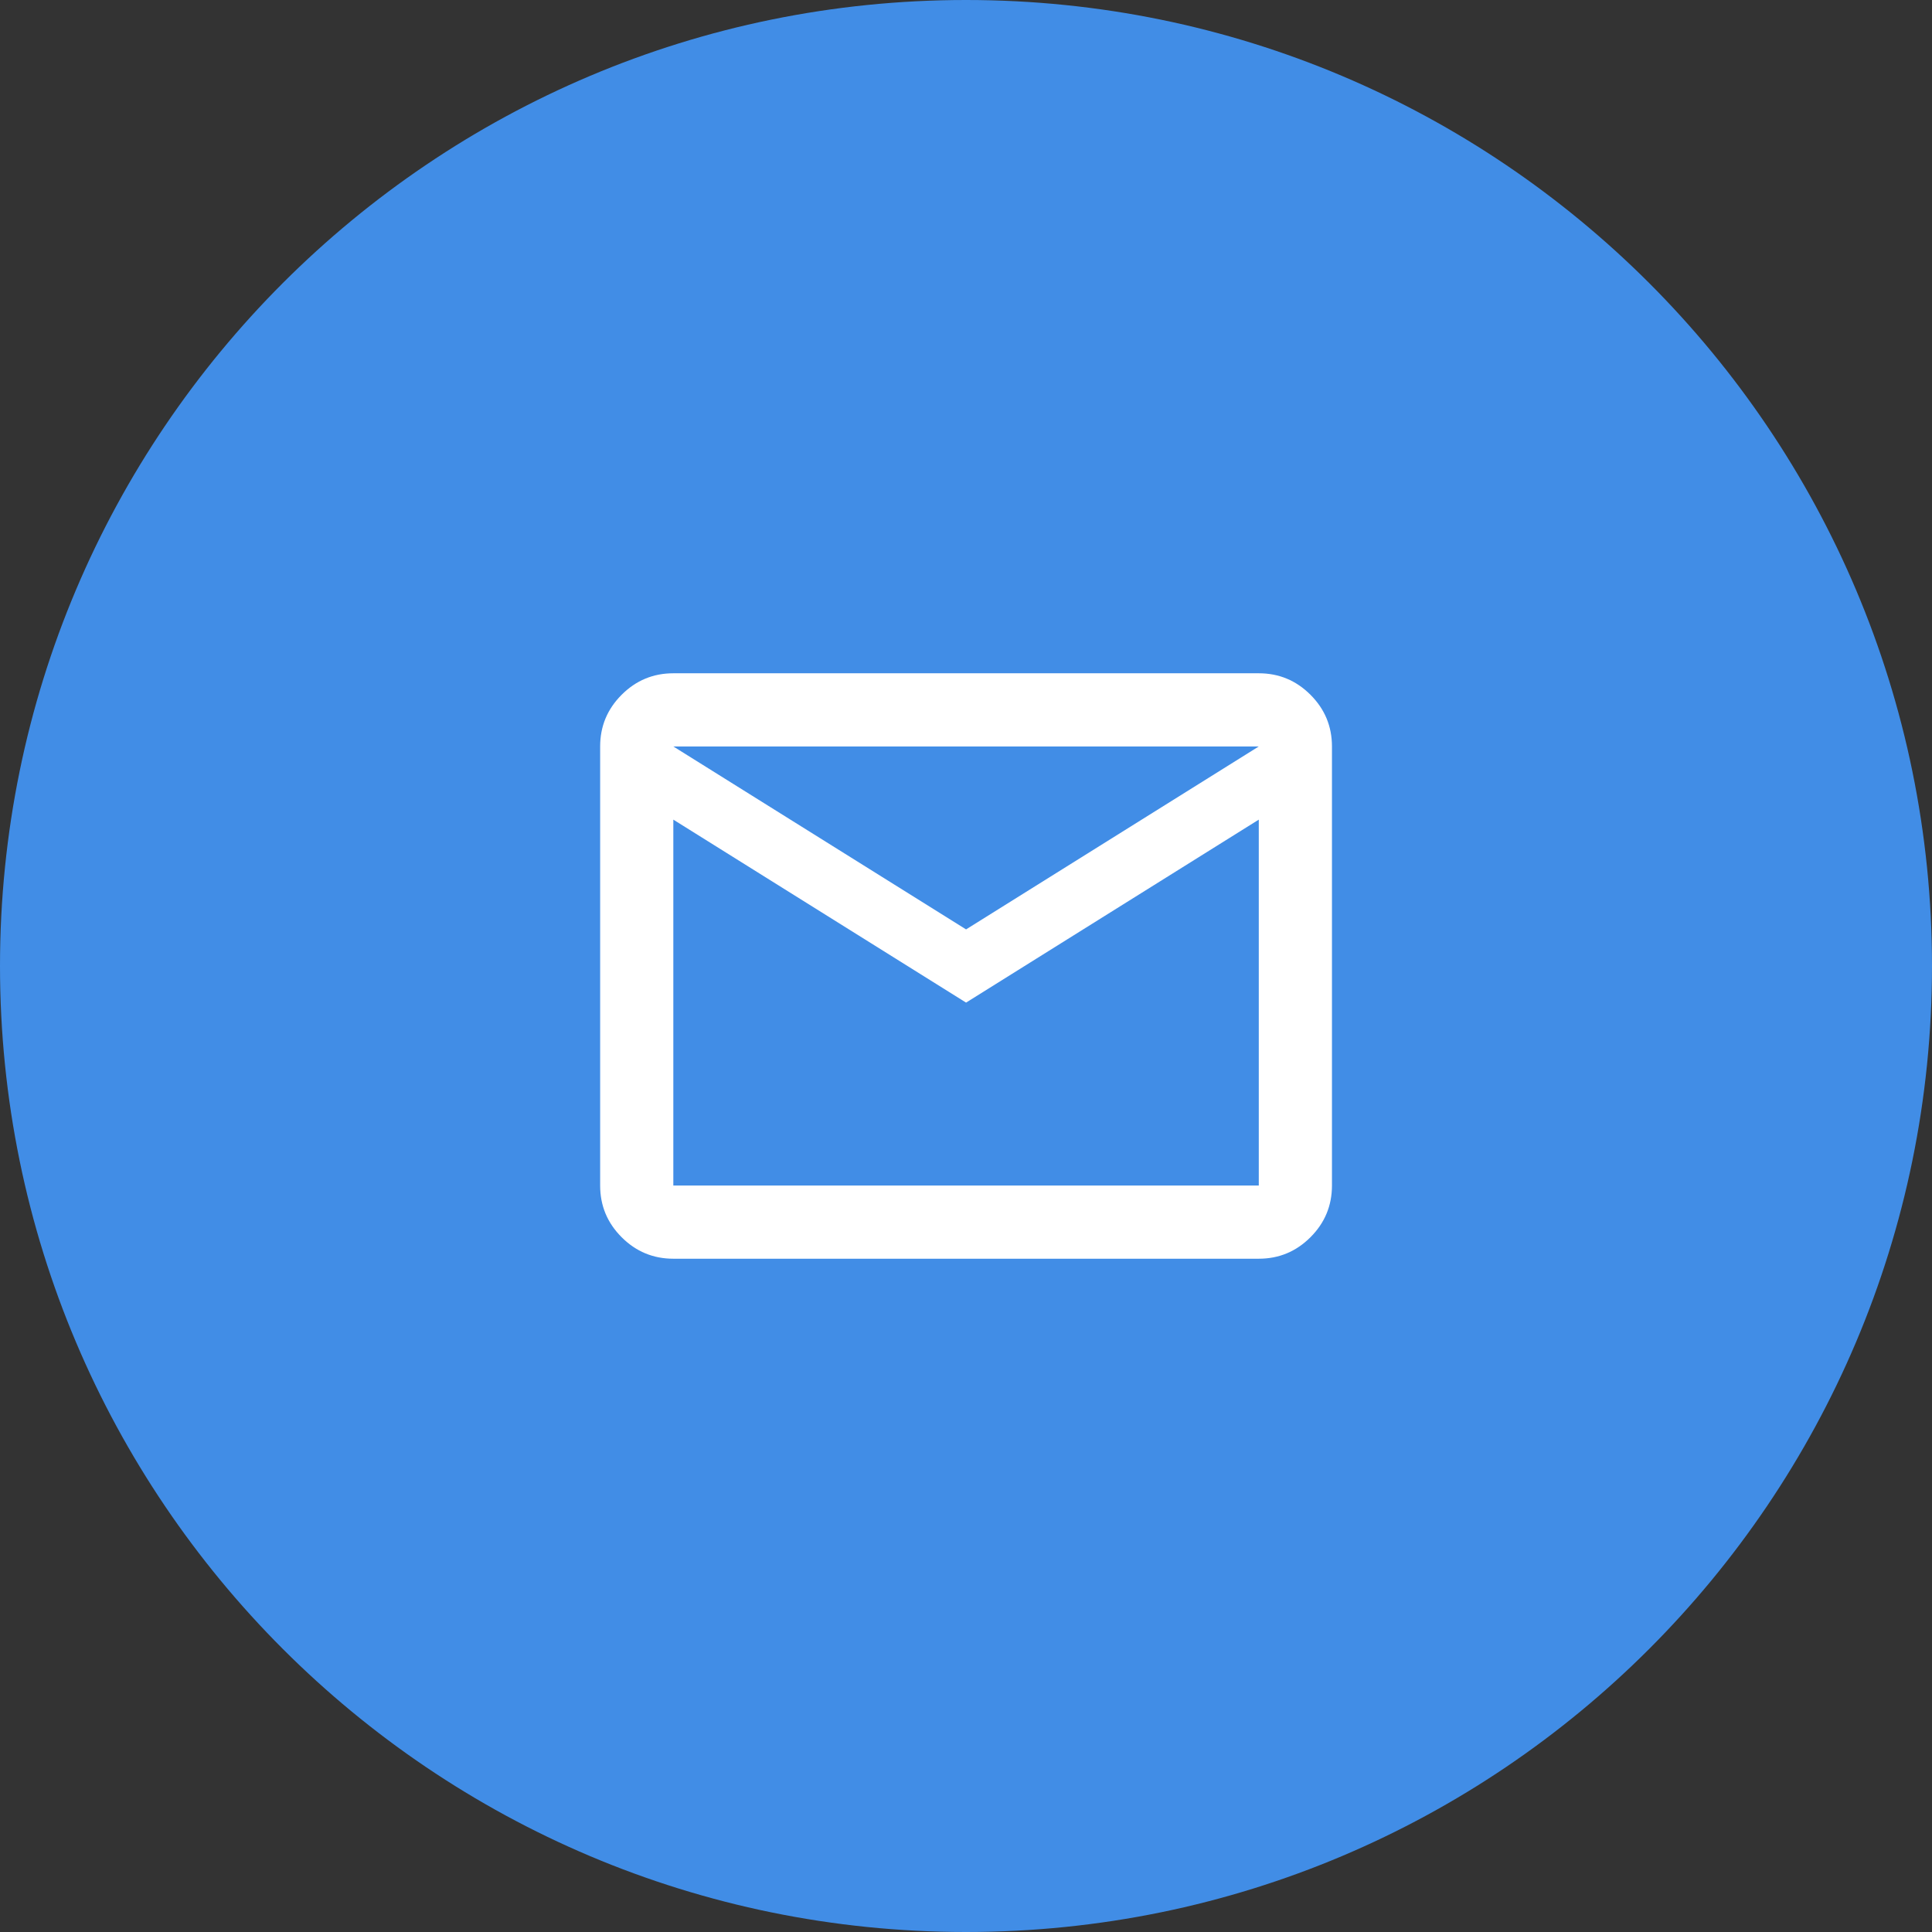 <?xml version="1.0" encoding="utf-8"?>
<svg xmlns="http://www.w3.org/2000/svg" fill="none" height="100%" overflow="visible" preserveAspectRatio="none" style="display: block;" viewBox="0 0 88 88" width="100%">
<rect x="0" y="0" width="88" height="88" fill="#333333" stroke="none"/>
<g clip-path="url(#clip0_0_21220)" id="Frame 2147236903 1">
<path d="M88 44C88 19.7 68.3 0 44 0C19.7 0 0 19.7 0 44C0 68.3 19.7 88 44 88C68.3 88 88 68.3 88 44Z" fill="#418DE6" id="Vector"/>
<path d="M30.669 57.333C29.753 57.333 28.968 57.007 28.315 56.354C27.662 55.701 27.336 54.917 27.336 54V34C27.336 33.083 27.662 32.299 28.315 31.646C28.968 30.993 29.753 30.667 30.669 30.667H57.336C58.253 30.667 59.037 30.993 59.69 31.646C60.343 32.299 60.669 33.083 60.669 34V54C60.669 54.917 60.343 55.701 59.69 56.354C59.037 57.007 58.253 57.333 57.336 57.333H30.669ZM44.003 45.667L30.669 37.333V54H57.336V37.333L44.003 45.667ZM44.003 42.333L57.336 34H30.669L44.003 42.333ZM30.669 37.333V34V54V37.333Z" fill="white" id="Vector_2"/>
</g>
<defs>
<clipPath id="clip0_0_21220">
<rect fill="white" height="88" width="88"/>
</clipPath>
</defs>
</svg>